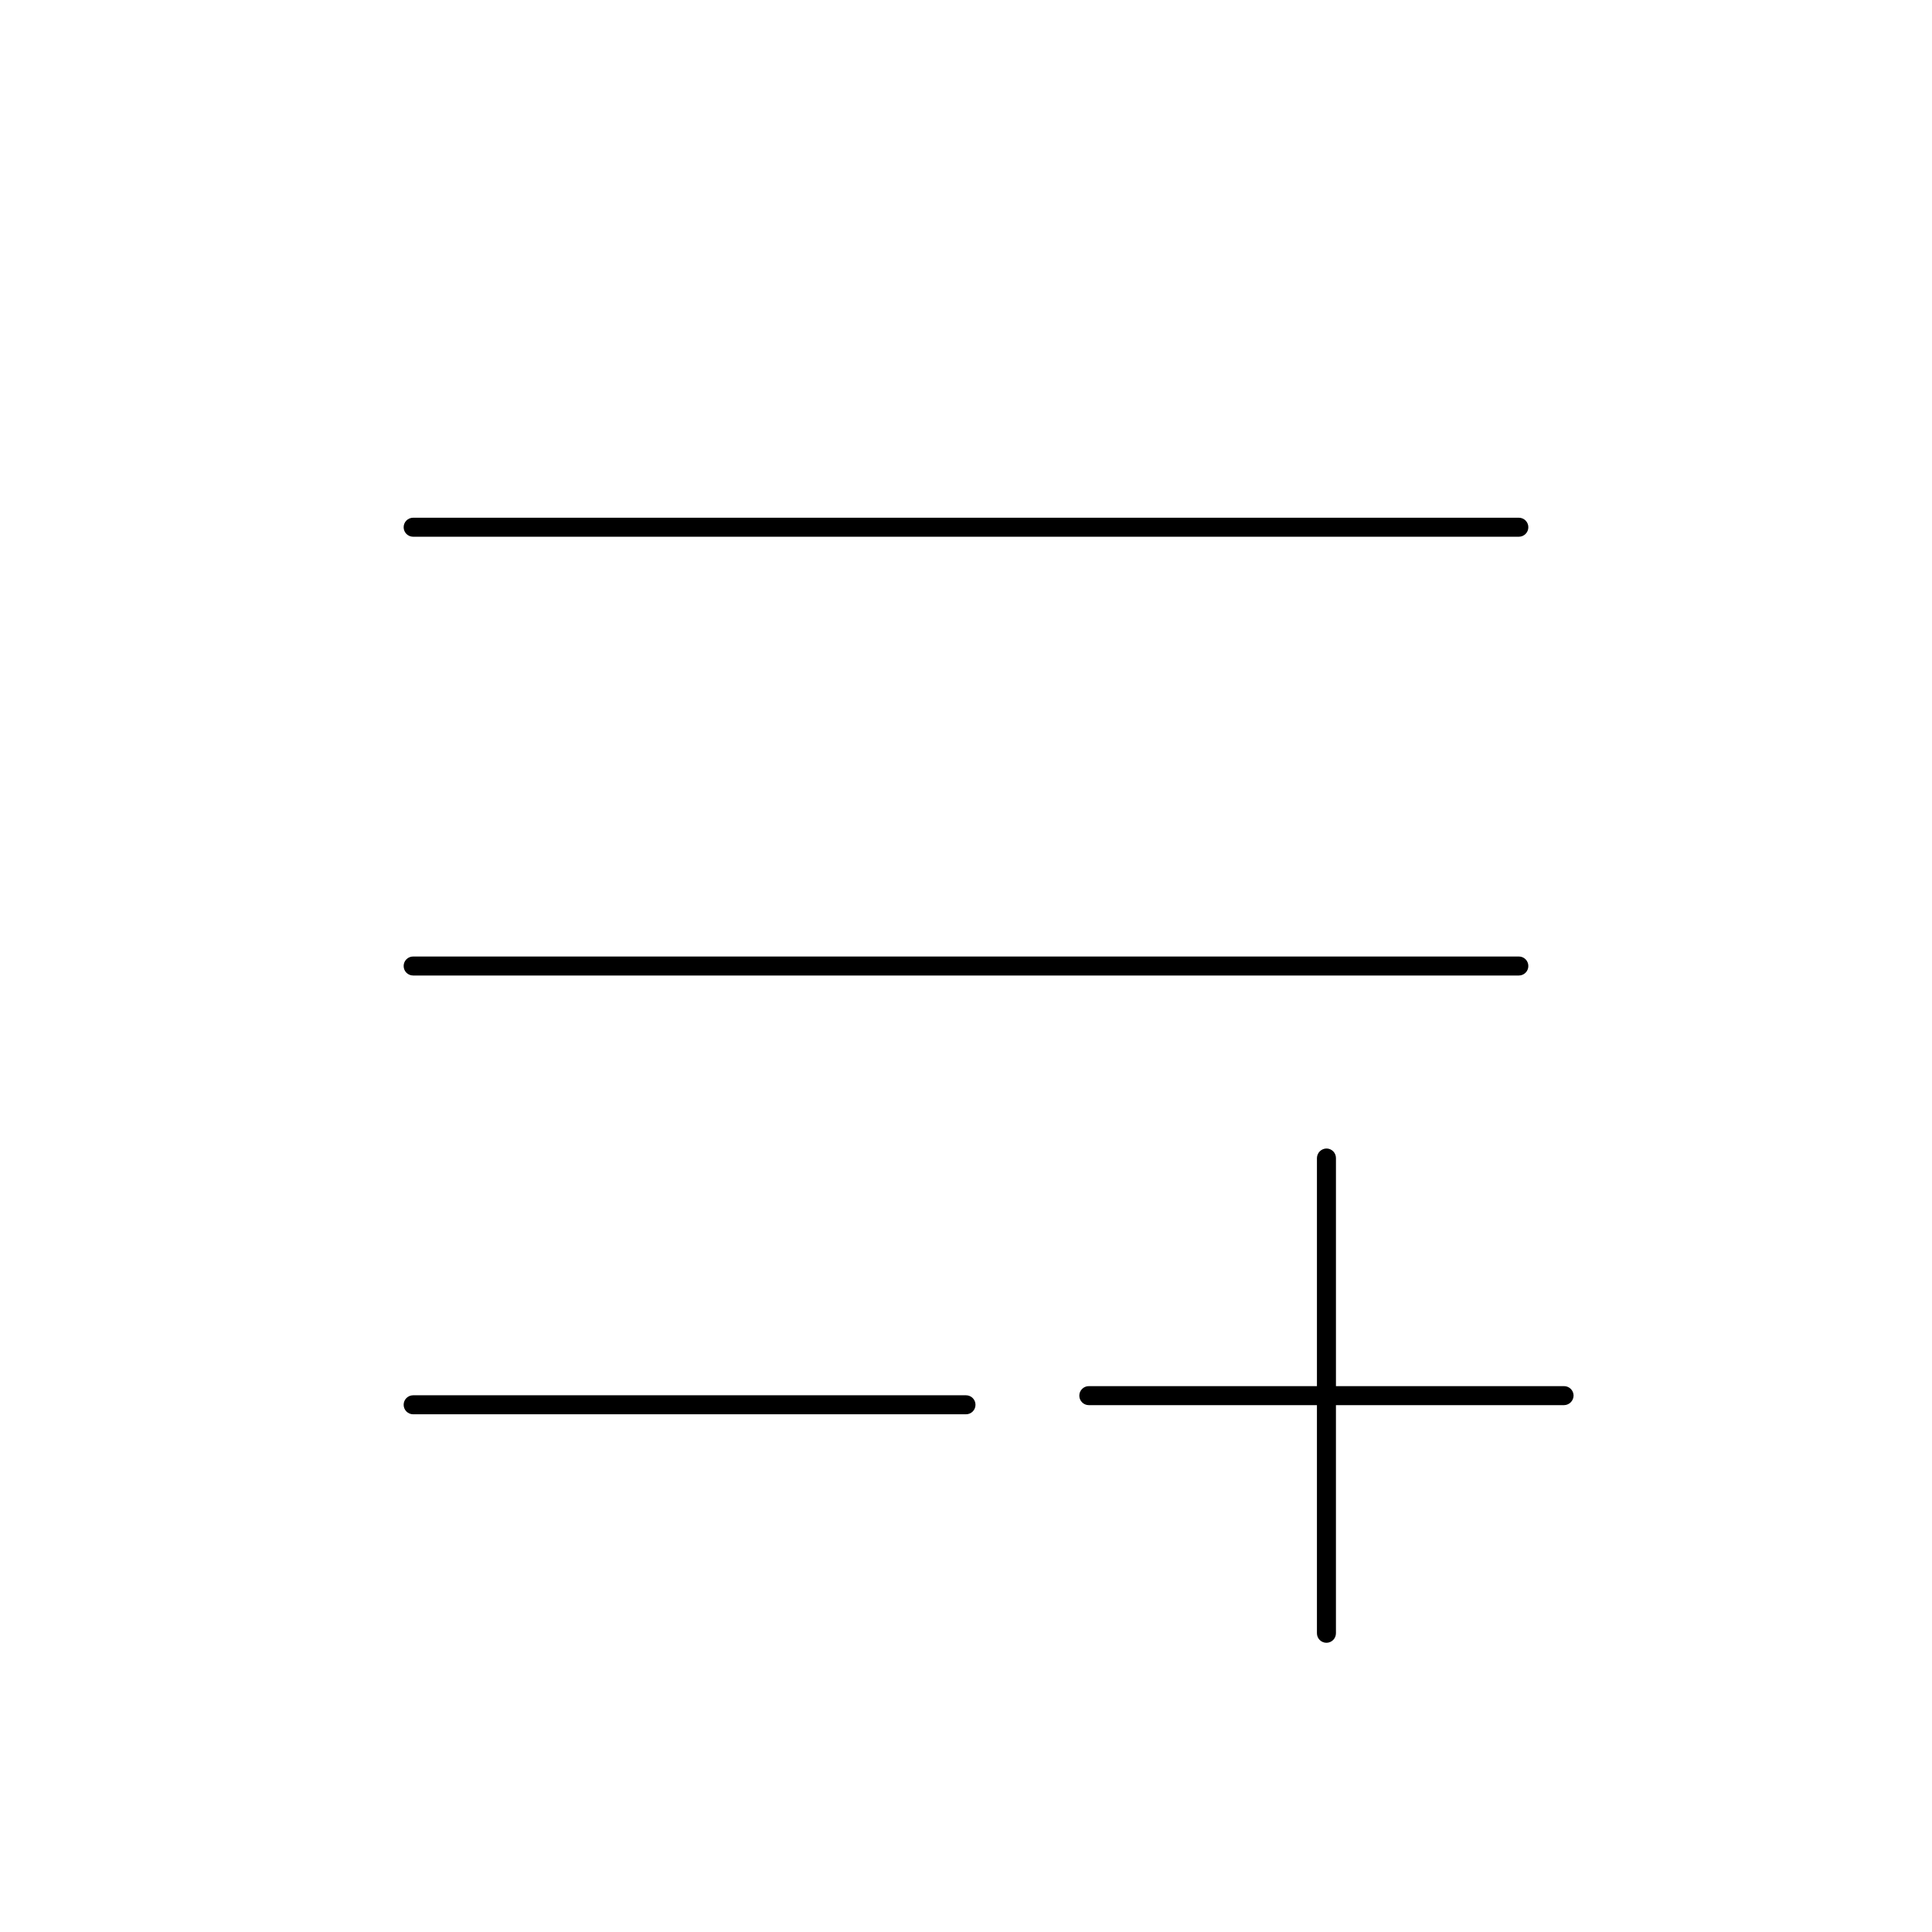 <?xml version="1.0" encoding="UTF-8"?>
<!-- Uploaded to: SVG Find, www.svgrepo.com, Generator: SVG Find Mixer Tools -->
<svg fill="#000000" width="800px" height="800px" version="1.1" viewBox="144 144 512 512" xmlns="http://www.w3.org/2000/svg">
 <g>
  <path d="m253.49 286.24h293.02c1.391 0 2.516-1.129 2.516-2.519s-1.125-2.519-2.516-2.519h-293.02c-1.395 0-2.519 1.129-2.519 2.519s1.125 2.519 2.519 2.519z"/>
  <path d="m253.49 402.52h293.02c1.391 0 2.516-1.125 2.516-2.516 0-1.395-1.125-2.519-2.516-2.519h-293.02c-1.395 0-2.519 1.125-2.519 2.519 0 1.391 1.125 2.516 2.519 2.516z"/>
  <path d="m253.49 518.8h146.51c0.668 0 1.309-0.266 1.781-0.738s0.734-1.113 0.734-1.781c0-0.668-0.262-1.309-0.734-1.781s-1.113-0.738-1.781-0.738h-146.51c-1.395 0-2.519 1.129-2.519 2.519 0 0.668 0.266 1.309 0.738 1.781 0.473 0.473 1.113 0.738 1.781 0.738z"/>
  <path d="m498.04 511.34v-60.457c0-0.668-0.266-1.309-0.738-1.781-0.473-0.473-1.113-0.738-1.781-0.738-1.379 0.027-2.492 1.141-2.519 2.519v60.457h-60.457c-1.391 0-2.516 1.129-2.516 2.519 0 0.668 0.262 1.309 0.734 1.781 0.473 0.473 1.113 0.738 1.781 0.738h60.457v60.457c0 0.668 0.266 1.309 0.738 1.781 0.473 0.473 1.113 0.738 1.781 0.738s1.309-0.266 1.781-0.738c0.473-0.473 0.738-1.113 0.738-1.781v-60.457h60.457c1.383-0.027 2.492-1.141 2.519-2.519 0-0.668-0.266-1.309-0.738-1.781s-1.113-0.738-1.781-0.738z"/>
 </g>
</svg>